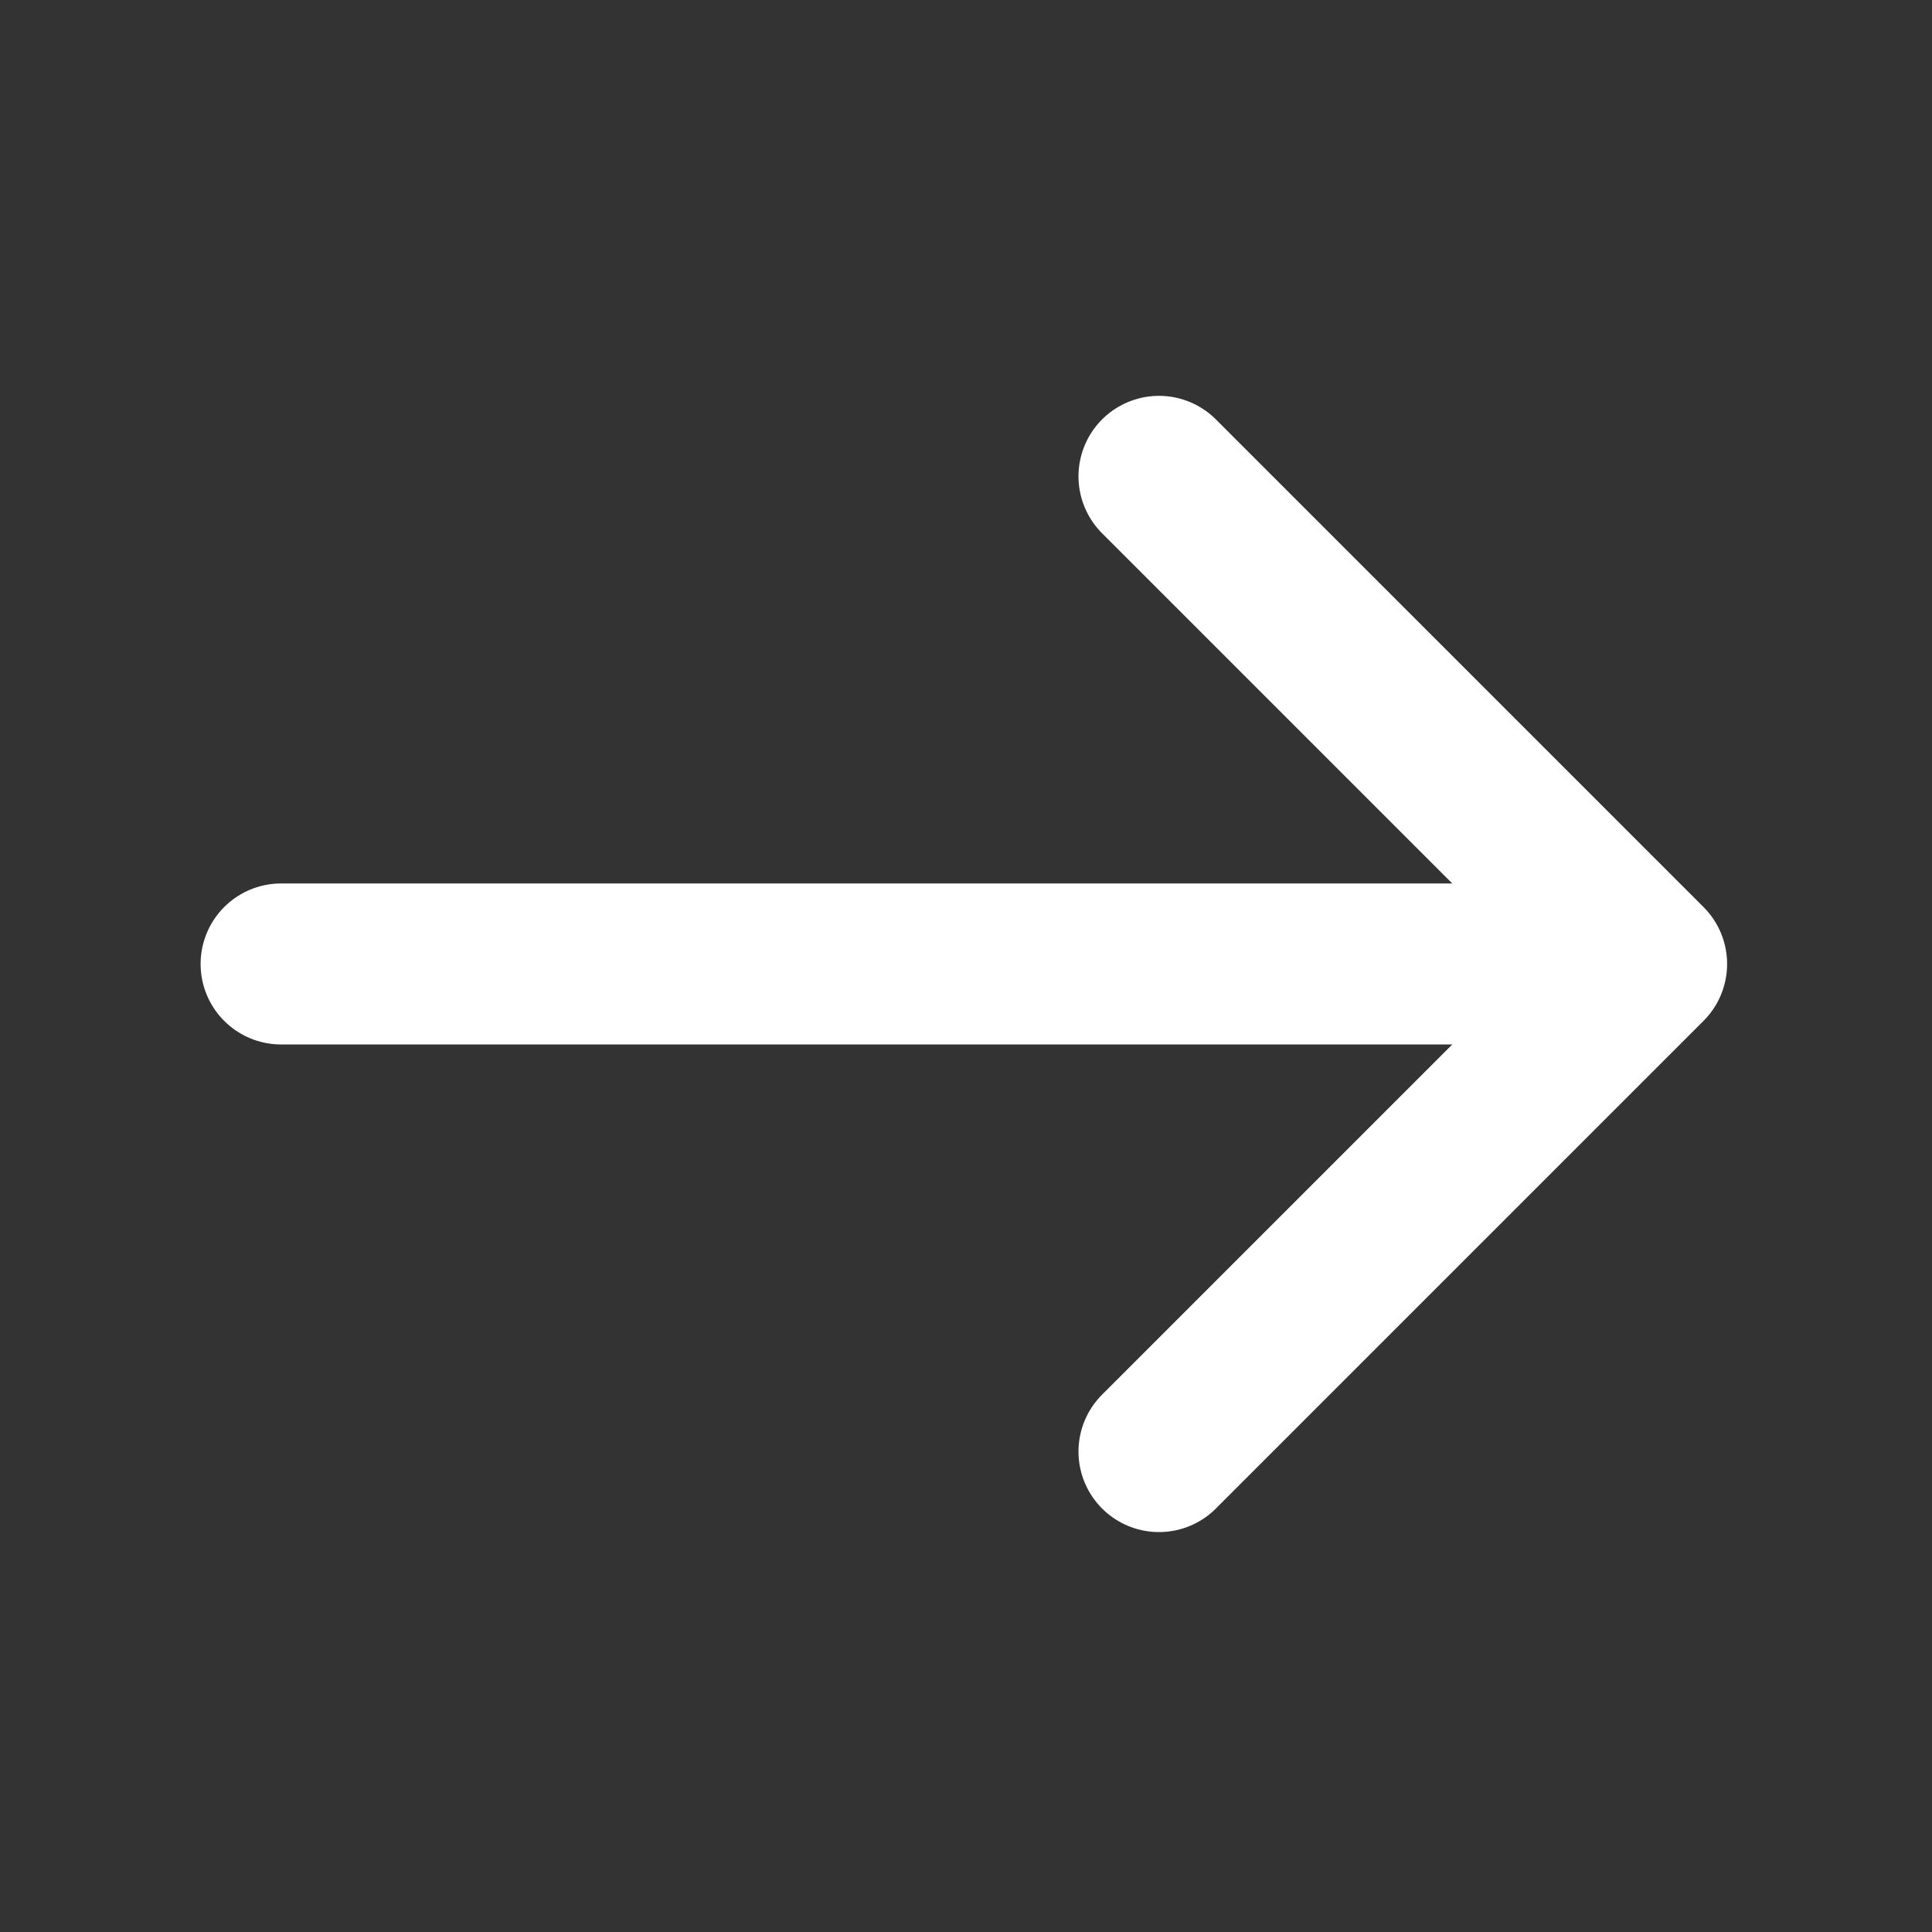 <svg xmlns="http://www.w3.org/2000/svg" width="18" height="18" viewBox="0 0 18 18" fill="none"><rect x="0" y="0" width="18" height="18" fill="#333333" stroke="none"/><path d="M10.798 4.438L15.341 8.981L10.798 13.524" stroke="white" stroke-width="1.5" stroke-miterlimit="10" stroke-linecap="round" stroke-linejoin="round"></path><path d="M2.619 8.981H15.215" stroke="white" stroke-width="1.5" stroke-miterlimit="10" stroke-linecap="round" stroke-linejoin="round"></path></svg>